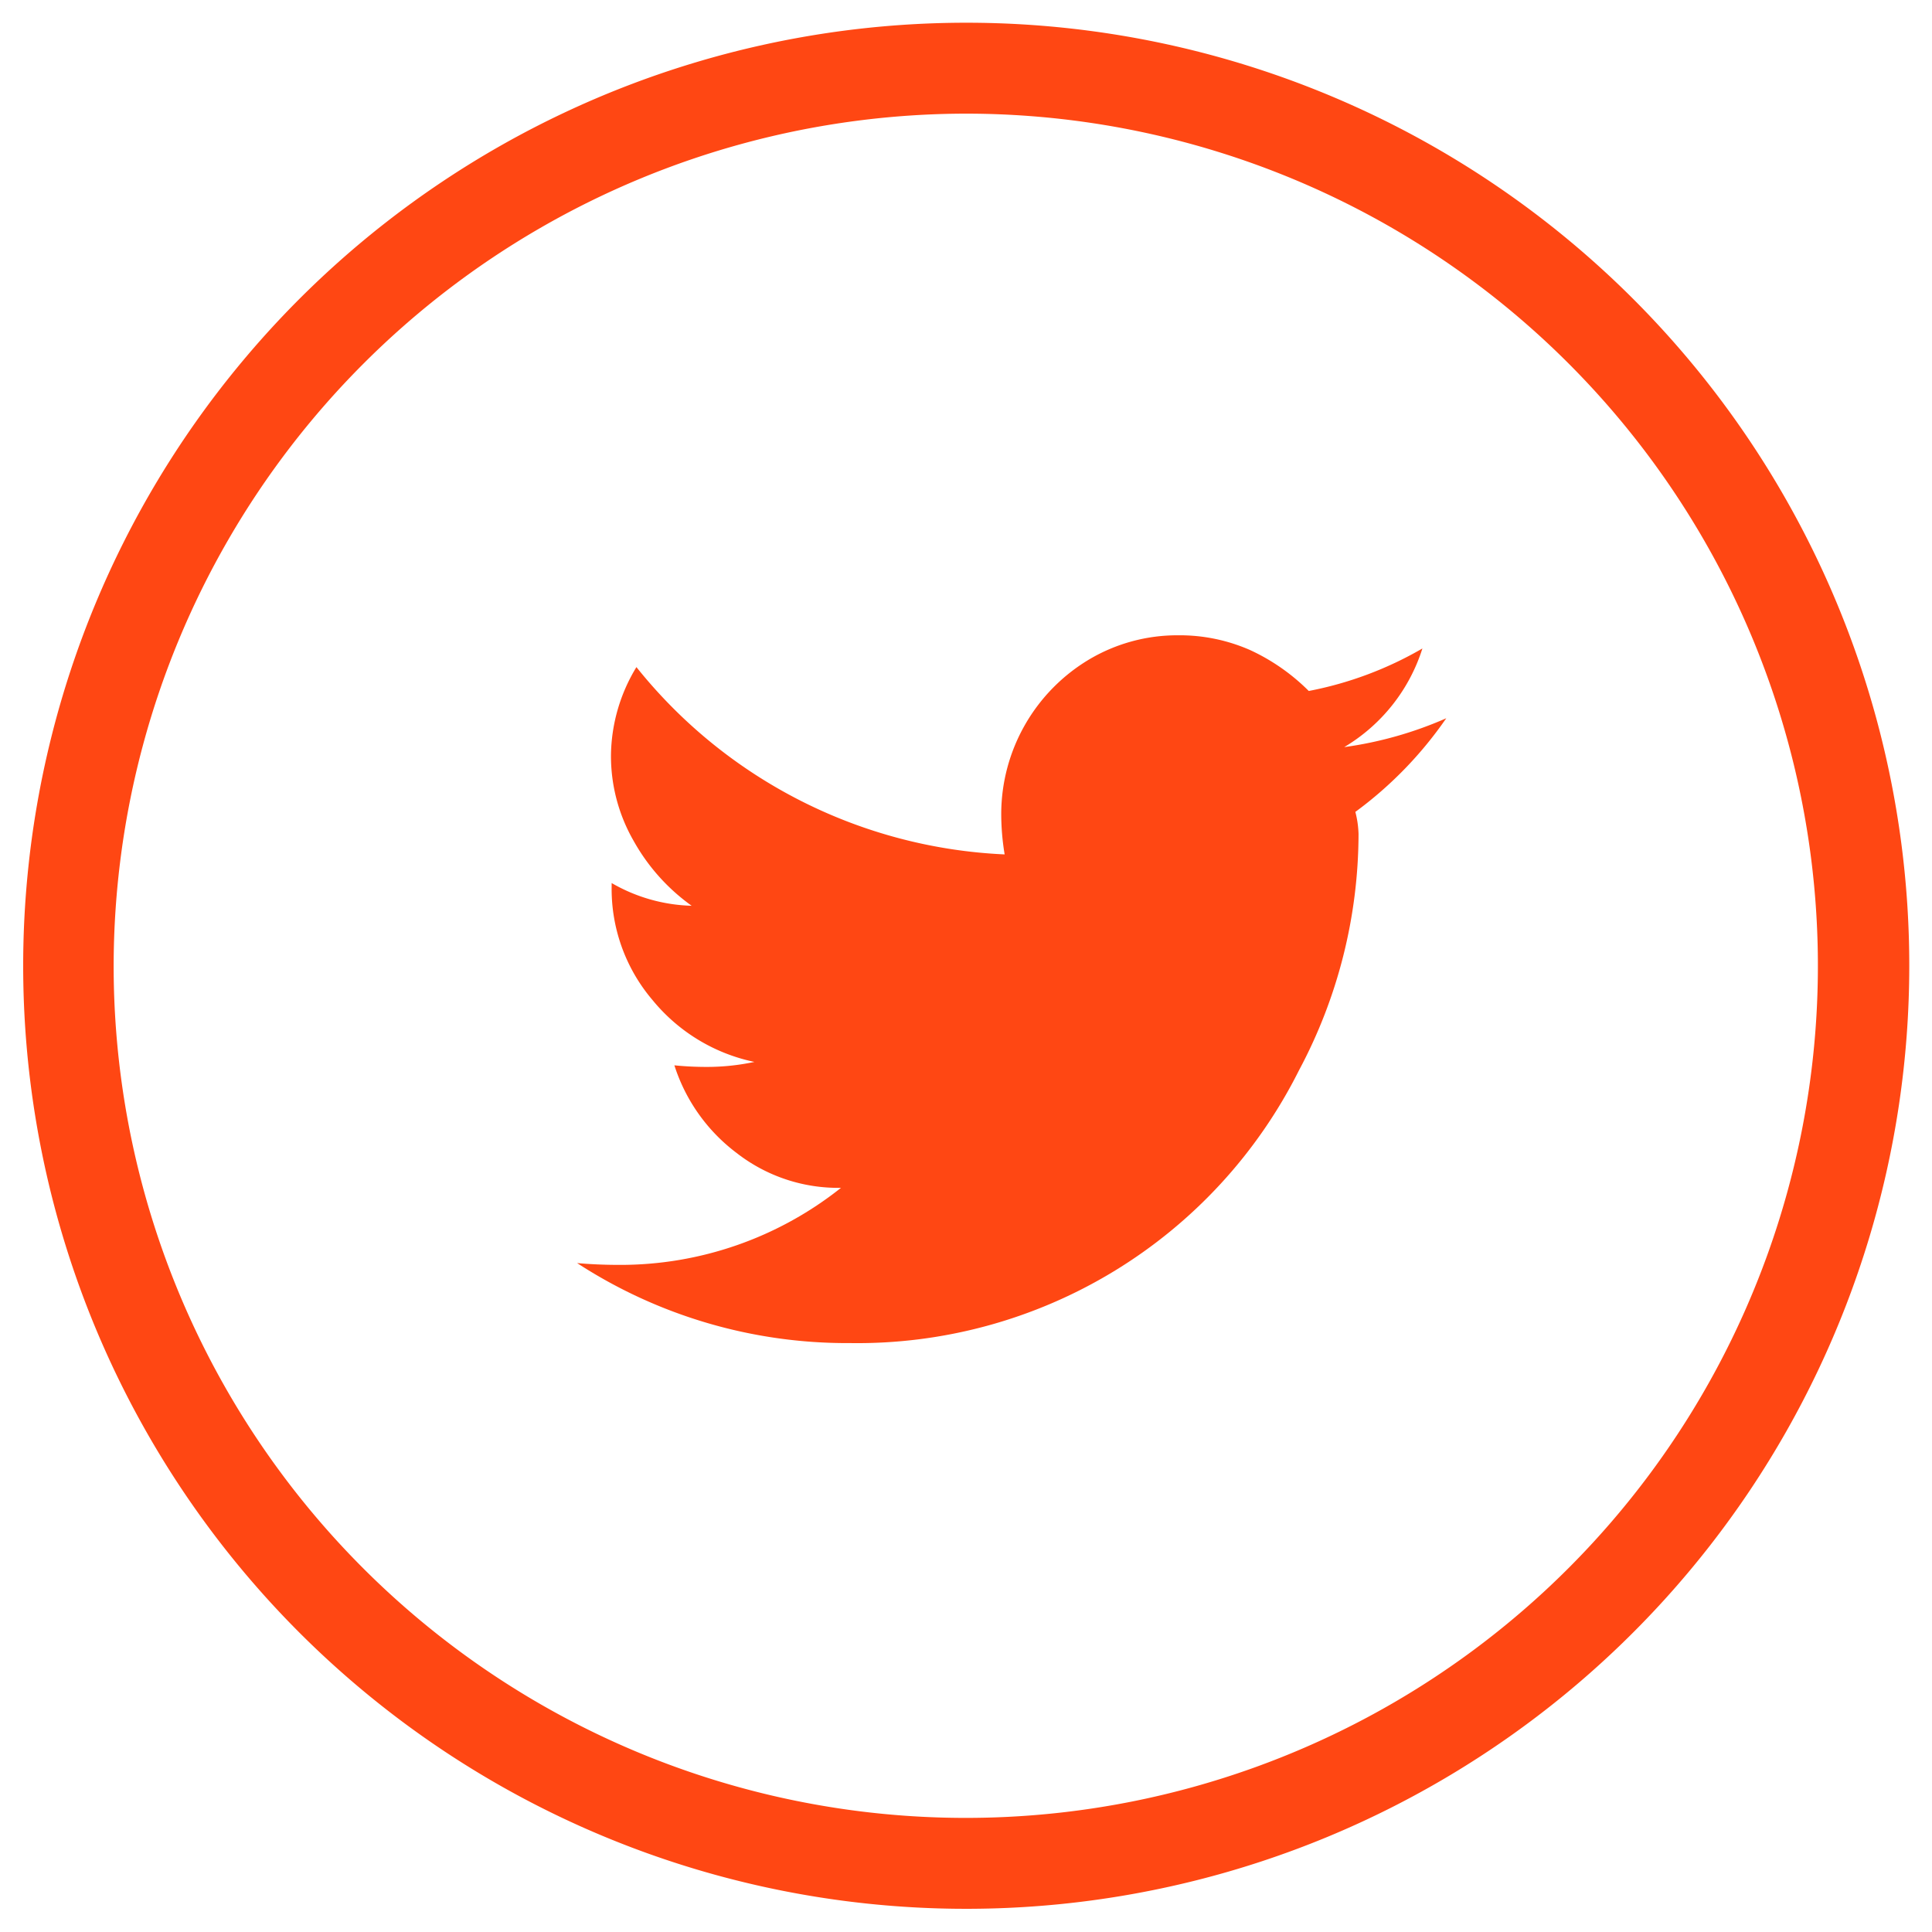 <svg id="Layer_1" data-name="Layer 1" xmlns="http://www.w3.org/2000/svg" viewBox="0 0 85 85"><defs><style>.cls-1{fill:#ff4713;}</style></defs><path class="cls-1" d="M42.5,5A37.49,37.49,0,1,1,5,42.5,37.54,37.54,0,0,1,42.5,5m0-4A41.49,41.49,0,1,0,84,42.5,41.48,41.48,0,0,0,42.5,1Z"/><path class="cls-1" d="M59.77,36.69a22.14,22.14,0,0,1-2.62,10.4,21.73,21.73,0,0,1-19.76,12,21.76,21.76,0,0,1-12-3.52c.55.05,1.17.08,1.87.08A15.6,15.6,0,0,0,37,52.26a7.27,7.27,0,0,1-4.6-1.54,7.79,7.79,0,0,1-2.73-3.85,14.19,14.19,0,0,0,1.42.07,10,10,0,0,0,2.1-.22A7.87,7.87,0,0,1,28.71,44,7.54,7.54,0,0,1,26.91,39v-.15a7.4,7.4,0,0,0,3.52,1,8.74,8.74,0,0,1-2.55-2.85,7.49,7.49,0,0,1-1-3.78A7.61,7.61,0,0,1,28,29.35,22,22,0,0,0,44.2,37.59a10.93,10.93,0,0,1-.15-1.8A7.93,7.93,0,0,1,47.94,29a7.6,7.6,0,0,1,3.89-1.05A7.69,7.69,0,0,1,55,28.6a8.94,8.94,0,0,1,2.58,1.8,15.93,15.93,0,0,0,5-1.87,7.78,7.78,0,0,1-3.44,4.34,16.84,16.84,0,0,0,4.49-1.27,17.27,17.27,0,0,1-4,4.12A4.34,4.34,0,0,1,59.77,36.69Z"/></svg>